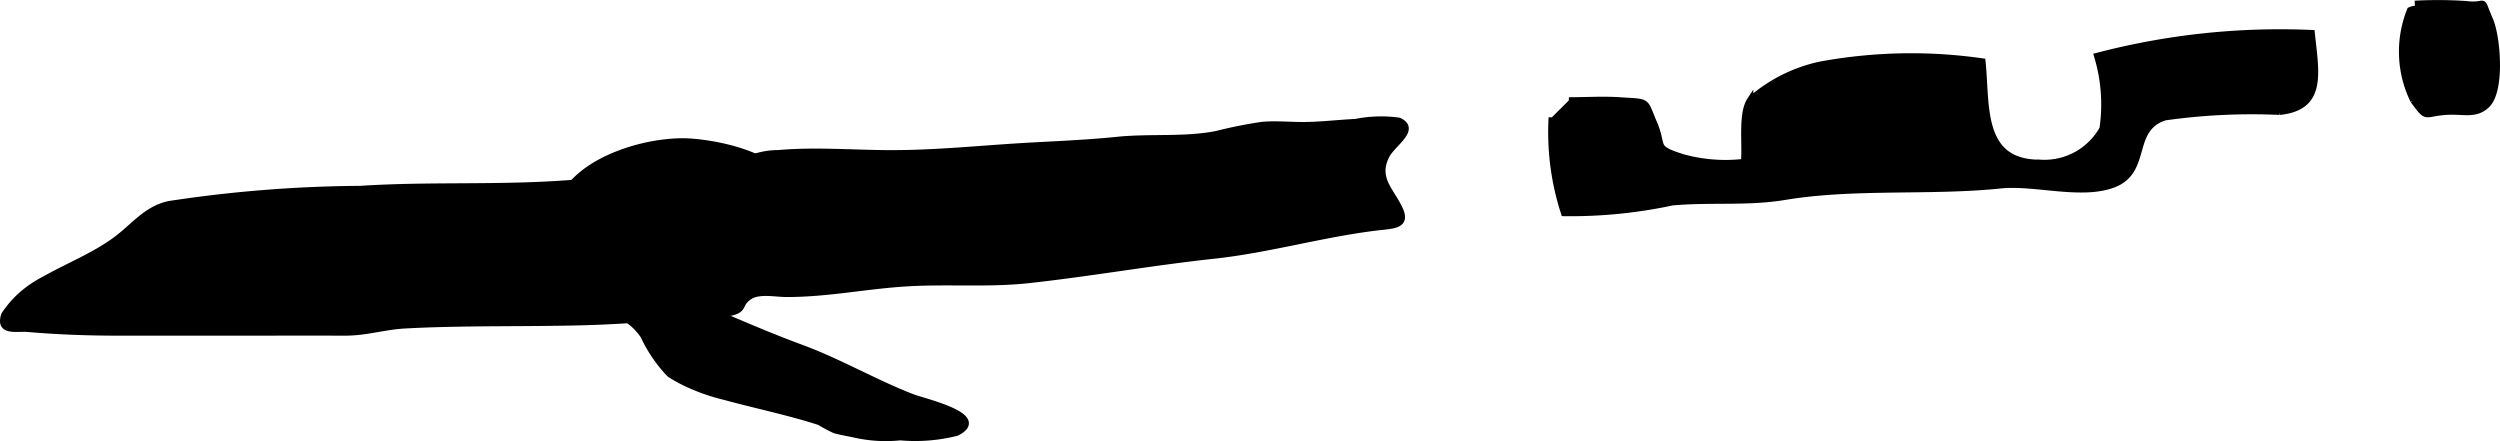 <?xml version="1.0" encoding="UTF-8"?>
<svg xmlns="http://www.w3.org/2000/svg"
     version="1.1"
     width="20.91mm"
     height="3.69mm"
     viewBox="0 0 59.273 10.459">
   <defs>
      <style type="text/css"><![CDATA[
      .a {
        stroke: #000;
        stroke-miterlimit: 10;
        stroke-width: 0.15px;
      }
    ]]></style>
   </defs>
   <path class="a"
         d="M4.005,4.841a31.257,31.257,0,0,1,4.533-.36c1.567-.103,3.142-.019,4.71-.12.845-.056,1.69-.115,2.534-.167.369-.023.74.002,1.098-.005.355-.007.486-.181.771-.369a1.816,1.816,0,0,1,.806-.188c.874-.078,1.802.002,2.679.002,1.044,0,2.022-.102,3.051-.165.758-.046,1.534-.072,2.291-.15.78-.081,1.601.01,2.362-.139a10.718,10.718,0,0,1,1.086-.217c.311-.028.643.004.956.004.421,0,.839-.053,1.259-.073a3.075,3.075,0,0,1,1.026-.031c.438.202-.151.538-.298.828-.269.536.103.815.312,1.257.193.407-.142.394-.546.443-1.296.157-2.557.528-3.853.668-1.475.159-2.916.417-4.392.579-.939.103-1.915.02-2.858.075-1.011.059-1.886.254-2.883.254-.258,0-.65-.086-.874.059-.281.183-.097.305-.455.387a7.809,7.809,0,0,1-1.129.082c-.78.059-1.562.12-2.344.141-1.405.038-2.841.001-4.247.077-.499.027-.912.172-1.431.17-.881-.003-1.763,0-2.645,0H2.82c-.737,0-1.444-.026-2.17-.088-.252-.021-.692.096-.546-.333a2.394,2.394,0,0,1,.375-.441,2.671,2.671,0,0,1,.588-.404c.527-.297,1.094-.523,1.593-.869C3.16,5.404,3.433,4.968,4.005,4.841Z"/>
   <path class="a"
         d="M37.196,2.38c.401,0,.812-.027,1.211,0,.702.048.568-.017.808.539.246.57-.037.58.674.808a3.803,3.803,0,0,0,1.46.114c.046-.412-.072-1.137.146-1.468a3.686,3.686,0,0,1,1.653-.837,11.864,11.864,0,0,1,3.853-.078c.108,1.017-.084,2.407,1.367,2.402a1.579,1.579,0,0,0,1.483-.808,3.97,3.97,0,0,0-.128-1.725,17.092,17.092,0,0,1,5.085-.542c.096.938.29,1.756-.758,1.864a14.659,14.659,0,0,0-2.724.131c-.857.278-.38,1.263-1.21,1.589-.756.296-1.873-.06-2.684.024-1.677.173-3.47-.002-5.12.273-.892.148-1.762.047-2.665.13a11.502,11.502,0,0,1-2.563.254,6.208,6.208,0,0,1-.293-2.267"/>
   <path class="a"
         d="M57.253.091a10.023,10.023,0,0,1,1.211.007c.544.068.318-.207.568.367.18.406.283,1.667-.064,2.015-.26.26-.558.15-.91.166-.618.027-.48.217-.837-.263a2.633,2.633,0,0,1-.079-2.141.332.332,0,0,1,.246-.017"/>
   <path class="a"
         d="M18.885,4.875c-.034-1.084-1.648-1.451-2.494-1.515-.967-.073-2.617.388-3.068,1.364-.509,1.099.377,2.228,1.286,2.711a1.406,1.406,0,0,1,.652.53,3.337,3.337,0,0,0,.618.905,3.526,3.526,0,0,0,.498.266,4.655,4.655,0,0,0,.803.271c.72.197,1.524.363,2.251.598a3.27,3.27,0,0,0,.366.195c.159.043.32.069.478.103a3.337,3.337,0,0,0,1.069.062,4.001,4.001,0,0,0,1.336-.106c.774-.385-.748-.728-1.046-.841-.867-.332-1.739-.844-2.66-1.181-.704-.26-1.36-.544-2.04-.835a3.621,3.621,0,0,1-1.149-.764c-.736-.789,1.099-.43,1.414-.452C18.007,6.132,18.916,5.845,18.885,4.875Z"/>
</svg>
